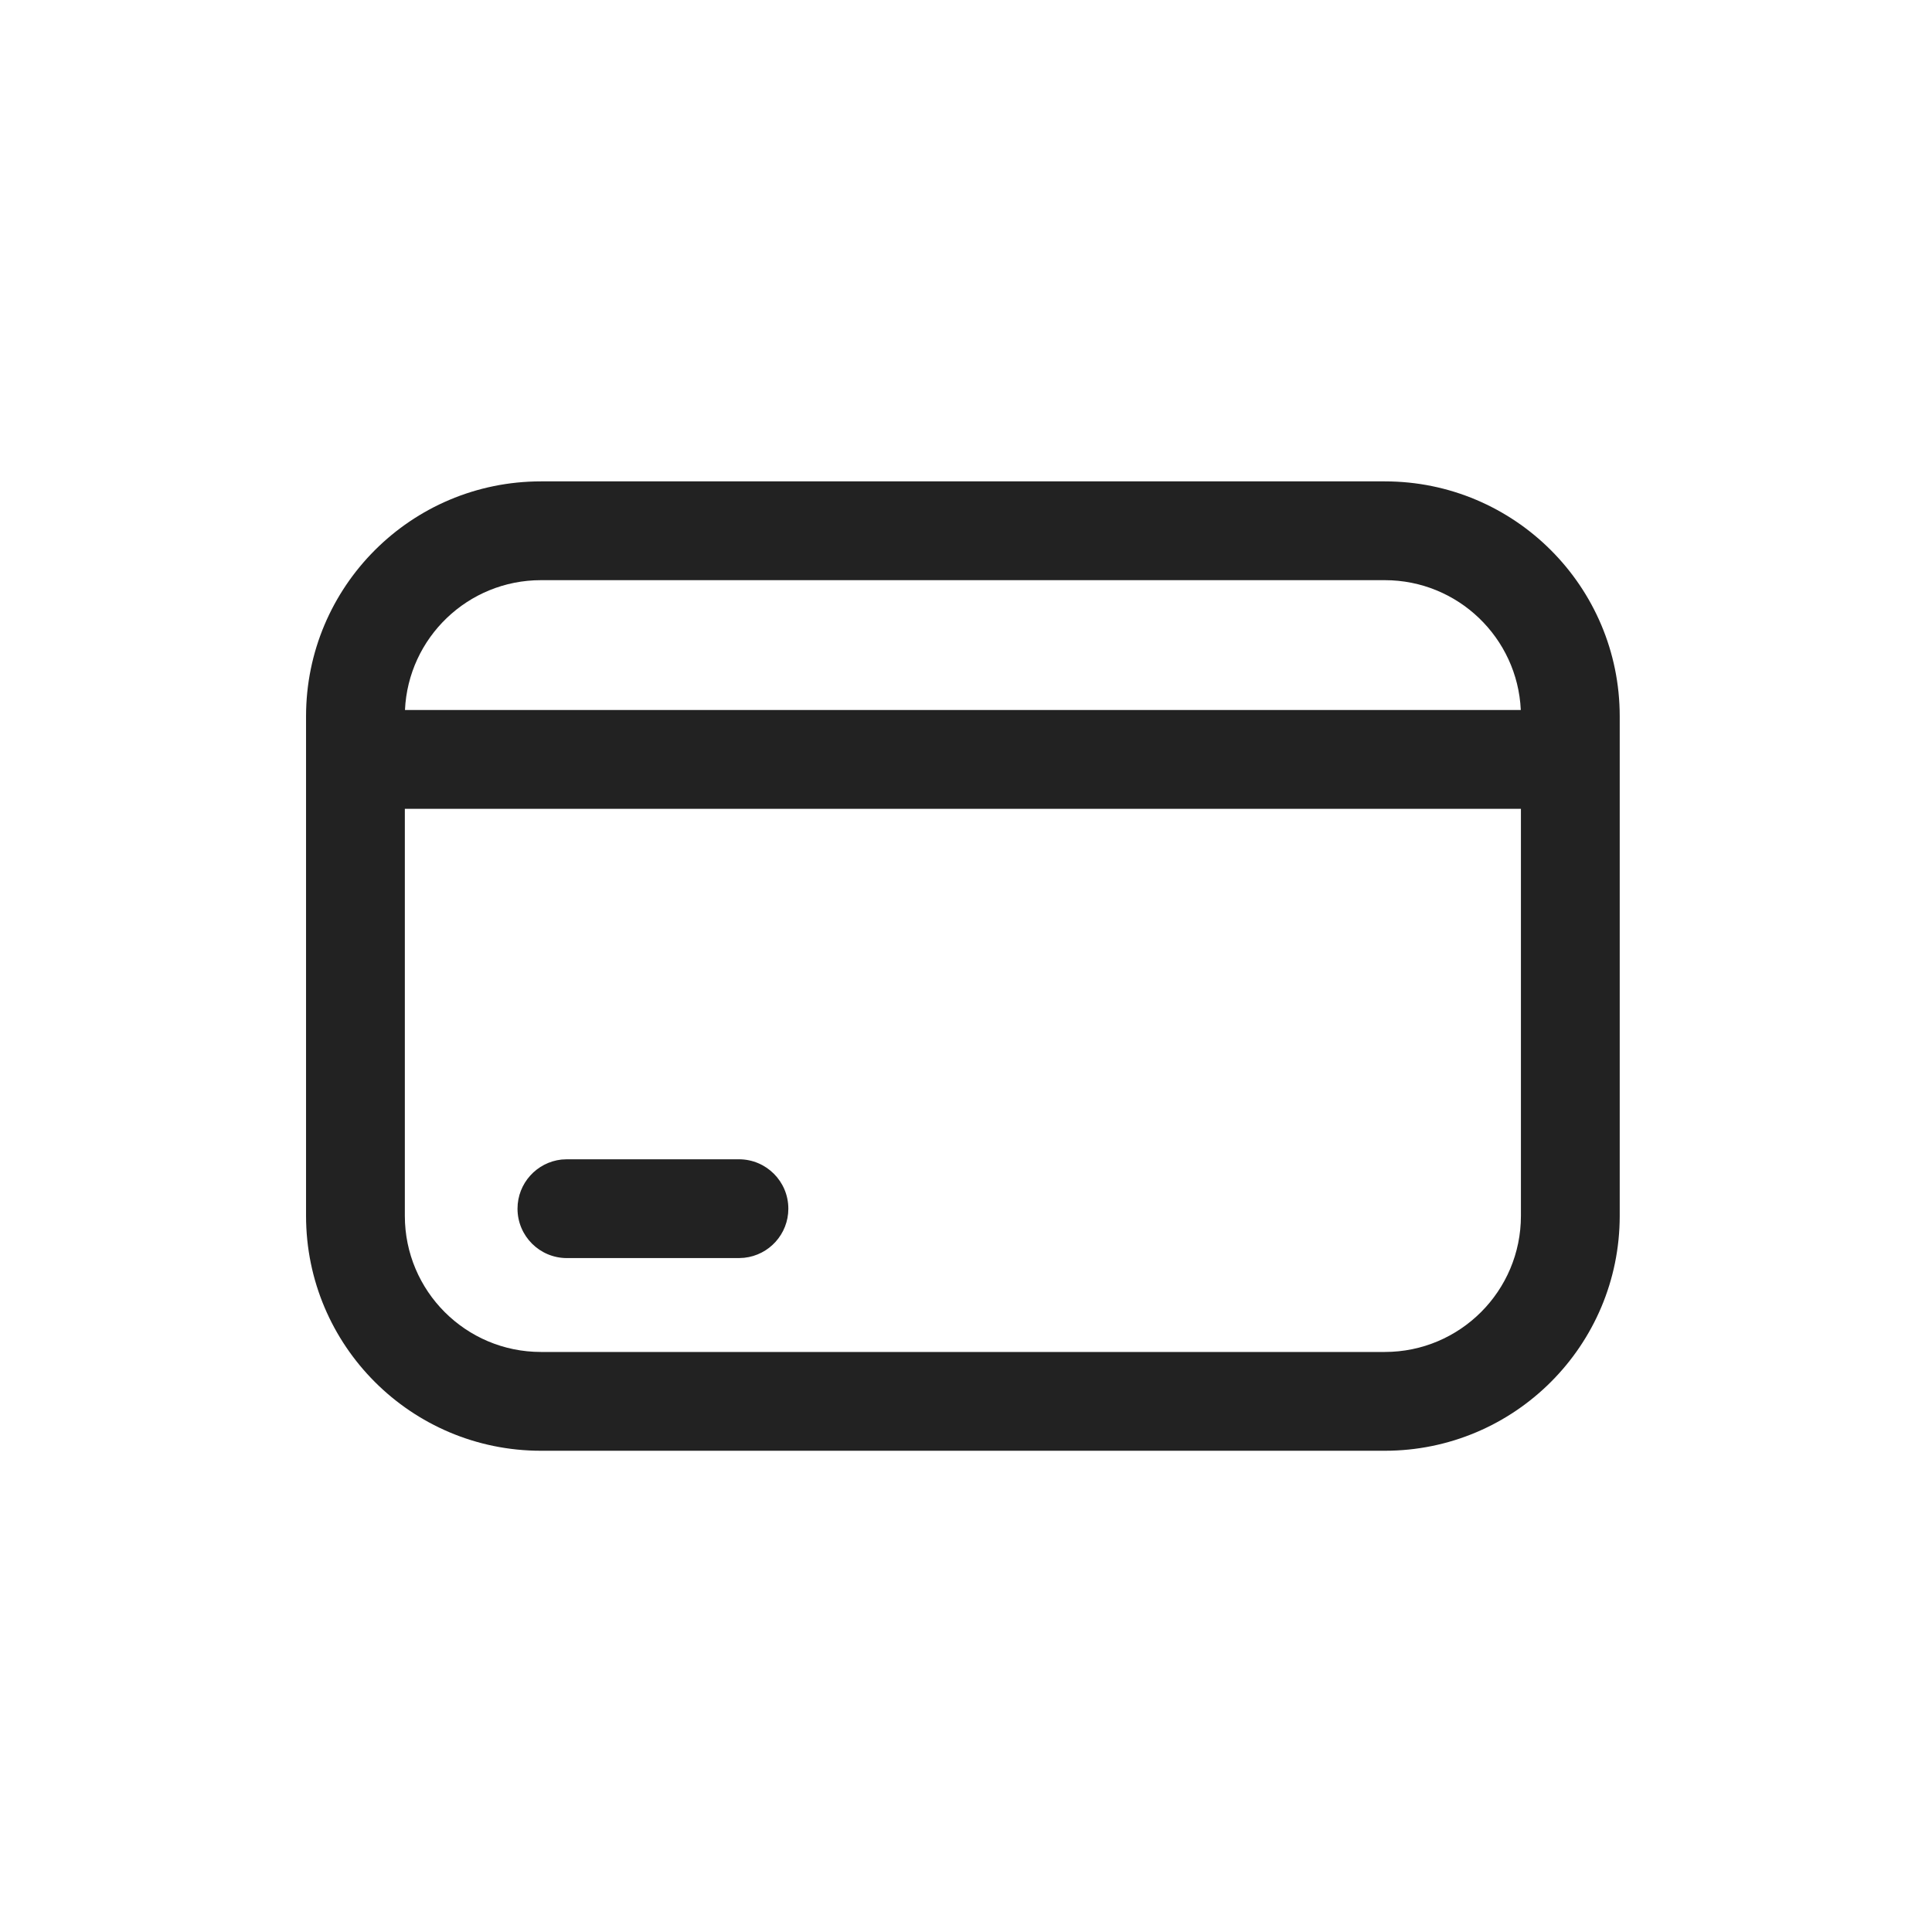 <?xml version="1.0" encoding="UTF-8"?> <svg xmlns="http://www.w3.org/2000/svg" width="44" height="44" viewBox="0 0 44 44" fill="none"><path d="M17.954 27.527C17.954 26.905 17.45 26.402 16.829 26.402H12.911L12.788 26.408C12.225 26.47 11.786 26.947 11.786 27.527C11.786 28.148 12.289 28.652 12.911 28.652H16.829L16.951 28.645C17.515 28.584 17.954 28.107 17.954 27.527Z" fill="#222222"></path><path fill-rule="evenodd" clip-rule="evenodd" d="M12.32 10.963H31.538C34.492 10.963 36.888 13.359 36.888 16.313V17.28L36.888 17.295L36.888 17.311V27.69C36.888 30.644 34.492 33.04 31.538 33.04H12.32C9.365 33.04 6.97 30.644 6.97 27.69V16.313C6.97 13.359 9.365 10.963 12.32 10.963ZM31.538 13.213C33.202 13.213 34.56 14.525 34.635 16.17H9.223C9.297 14.525 10.656 13.213 12.32 13.213H31.538ZM9.22 27.69V18.42H34.638V27.69C34.638 29.402 33.249 30.79 31.538 30.79H12.32C10.608 30.79 9.22 29.402 9.22 27.69Z" fill="#222222"></path></svg> 